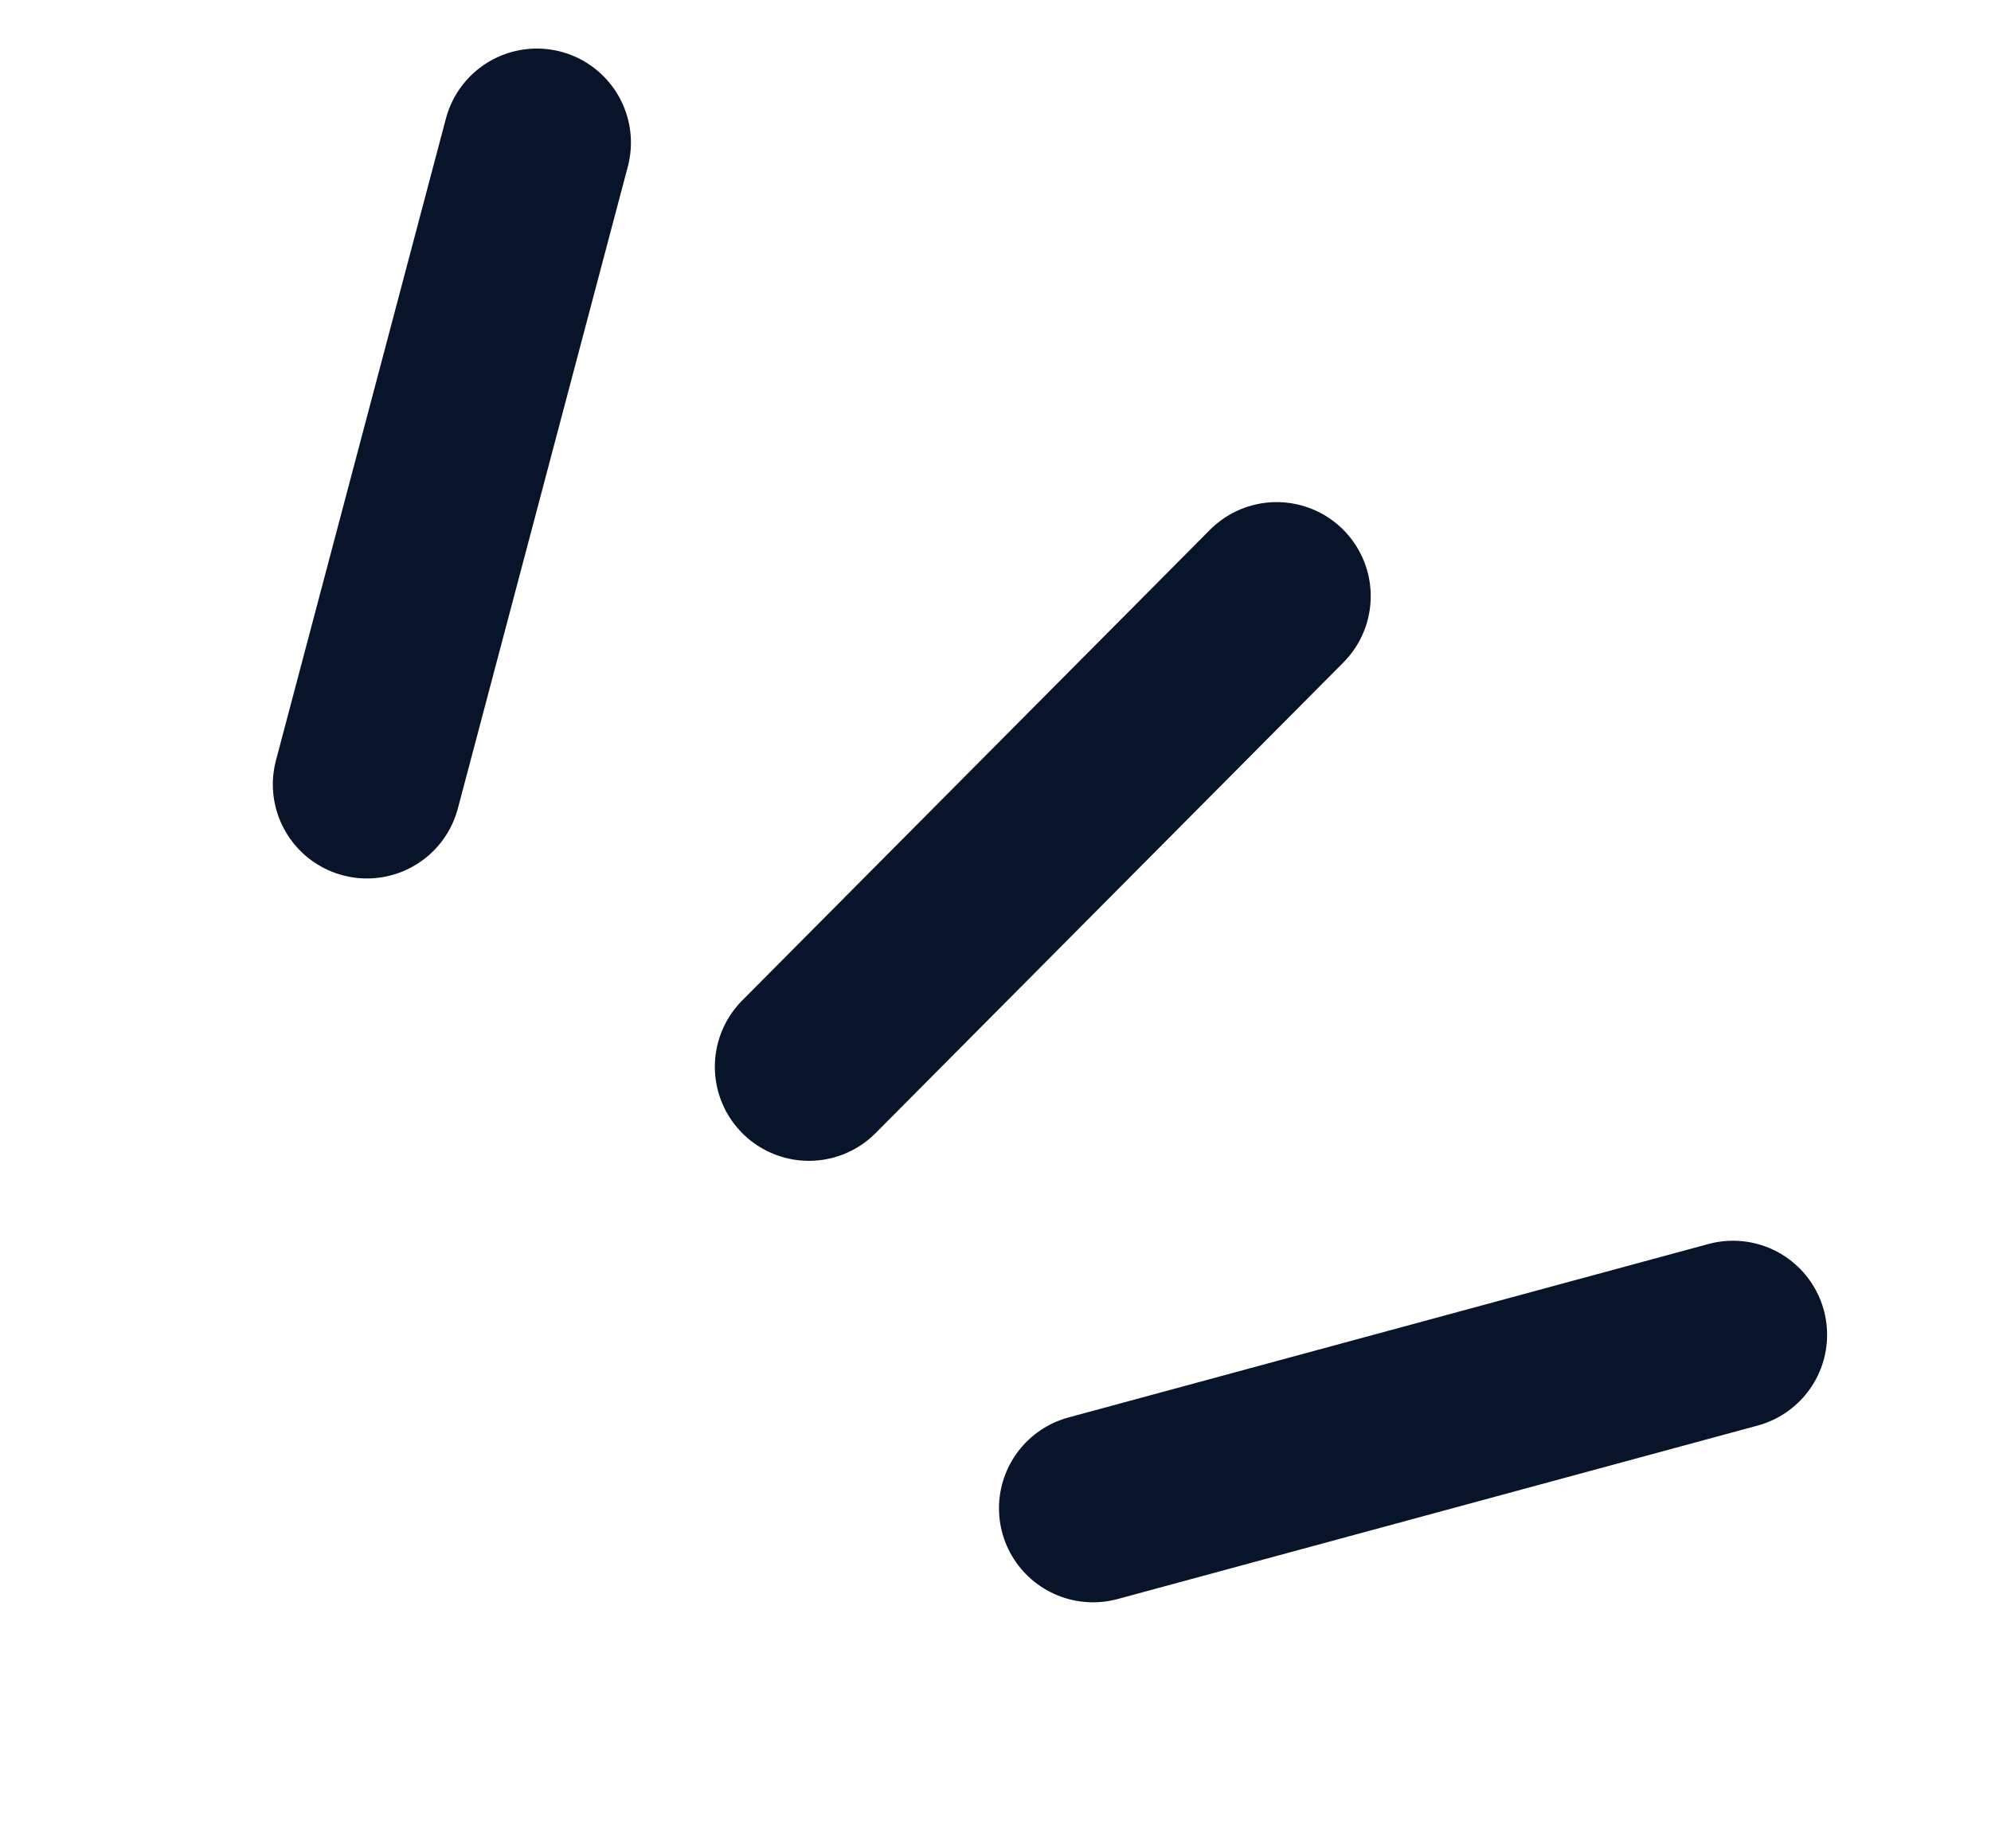 <svg width="14" height="13" viewBox="0 0 14 13" fill="none" xmlns="http://www.w3.org/2000/svg">
    <path d="m8.977 4.193-3.289 3.31M12.186 9.388l-4.5 1.22M3.775 1.003 2.58 5.517" stroke="#08142A" stroke-width="1.323" stroke-linecap="round"/>
</svg>
